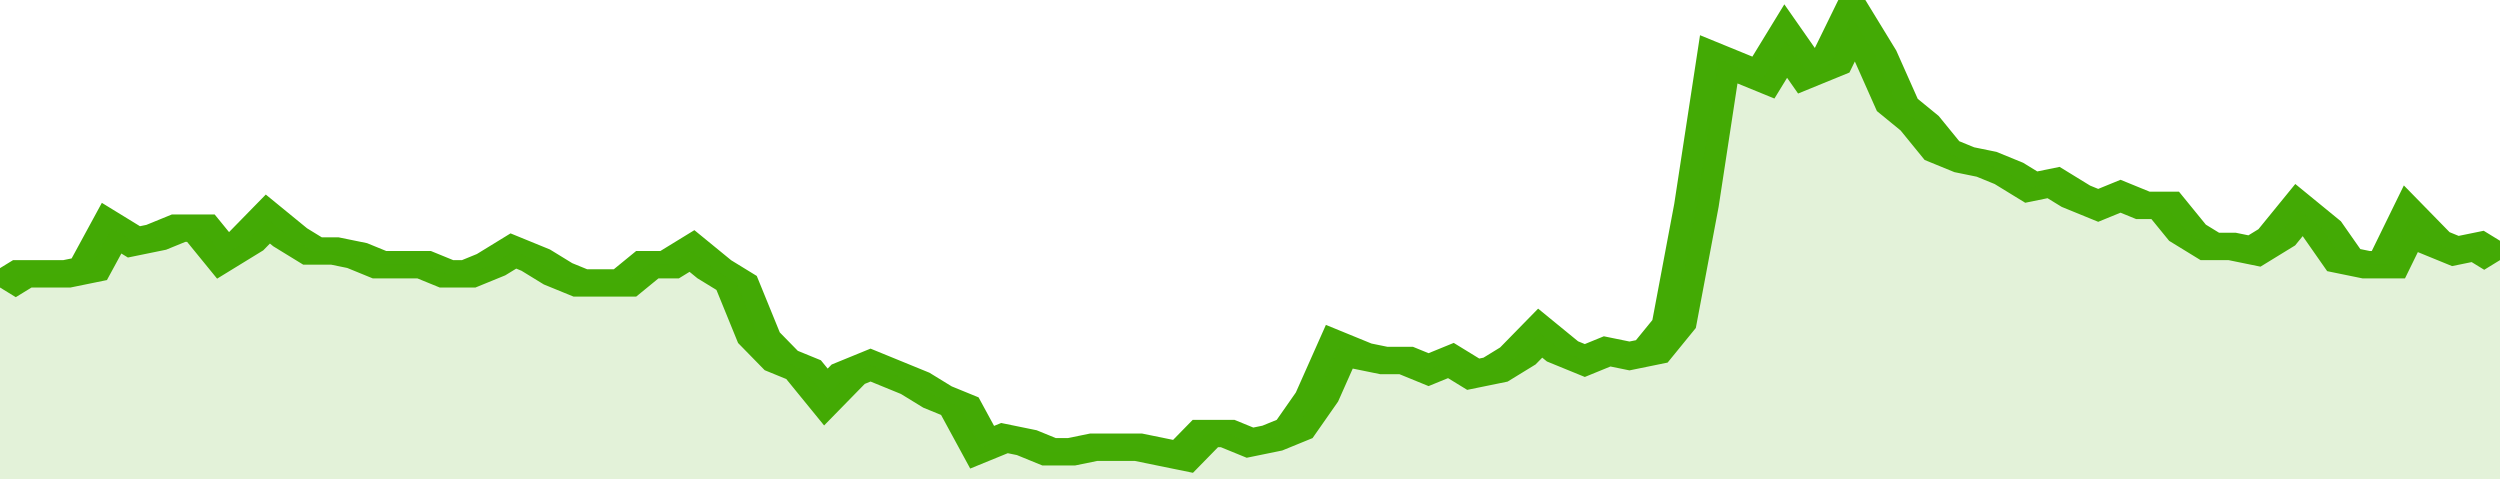 <svg xmlns="http://www.w3.org/2000/svg" viewBox="0 0 336 105" width="120" height="23" preserveAspectRatio="none">
				 <polyline fill="none" stroke="#43AA05" stroke-width="6" points="0, 63 3, 60 6, 60 9, 60 12, 59 15, 50 18, 53 21, 52 24, 50 27, 50 30, 56 33, 53 36, 48 39, 52 42, 55 45, 55 48, 56 51, 58 54, 58 57, 58 60, 60 63, 60 66, 58 69, 55 72, 57 75, 60 78, 62 81, 62 84, 62 87, 58 90, 58 93, 55 96, 59 99, 62 102, 74 105, 79 108, 81 111, 87 114, 82 117, 80 120, 82 123, 84 126, 87 129, 89 132, 98 135, 96 138, 97 141, 99 144, 99 147, 98 150, 98 153, 98 156, 99 159, 100 162, 95 165, 95 168, 97 171, 96 174, 94 177, 87 180, 76 183, 78 186, 79 189, 79 192, 81 195, 79 198, 82 201, 81 204, 78 207, 73 210, 77 213, 79 216, 77 219, 78 222, 77 225, 71 228, 45 231, 13 234, 15 237, 17 240, 9 243, 16 246, 14 249, 4 252, 12 255, 23 258, 27 261, 33 264, 35 267, 36 270, 38 273, 41 276, 40 279, 43 282, 45 285, 43 288, 45 291, 45 294, 51 297, 54 300, 54 303, 55 306, 52 309, 46 312, 50 315, 57 318, 58 321, 58 324, 48 327, 53 330, 55 333, 54 336, 57 336, 57 "> </polyline>
				 <polygon fill="#43AA05" opacity="0.15" points="0, 105 0, 63 3, 60 6, 60 9, 60 12, 59 15, 50 18, 53 21, 52 24, 50 27, 50 30, 56 33, 53 36, 48 39, 52 42, 55 45, 55 48, 56 51, 58 54, 58 57, 58 60, 60 63, 60 66, 58 69, 55 72, 57 75, 60 78, 62 81, 62 84, 62 87, 58 90, 58 93, 55 96, 59 99, 62 102, 74 105, 79 108, 81 111, 87 114, 82 117, 80 120, 82 123, 84 126, 87 129, 89 132, 98 135, 96 138, 97 141, 99 144, 99 147, 98 150, 98 153, 98 156, 99 159, 100 162, 95 165, 95 168, 97 171, 96 174, 94 177, 87 180, 76 183, 78 186, 79 189, 79 192, 81 195, 79 198, 82 201, 81 204, 78 207, 73 210, 77 213, 79 216, 77 219, 78 222, 77 225, 71 228, 45 231, 13 234, 15 237, 17 240, 9 243, 16 246, 14 249, 4 252, 12 255, 23 258, 27 261, 33 264, 35 267, 36 270, 38 273, 41 276, 40 279, 43 282, 45 285, 43 288, 45 291, 45 294, 51 297, 54 300, 54 303, 55 306, 52 309, 46 312, 50 315, 57 318, 58 321, 58 324, 48 327, 53 330, 55 333, 54 336, 57 336, 105 "></polygon>
			</svg>